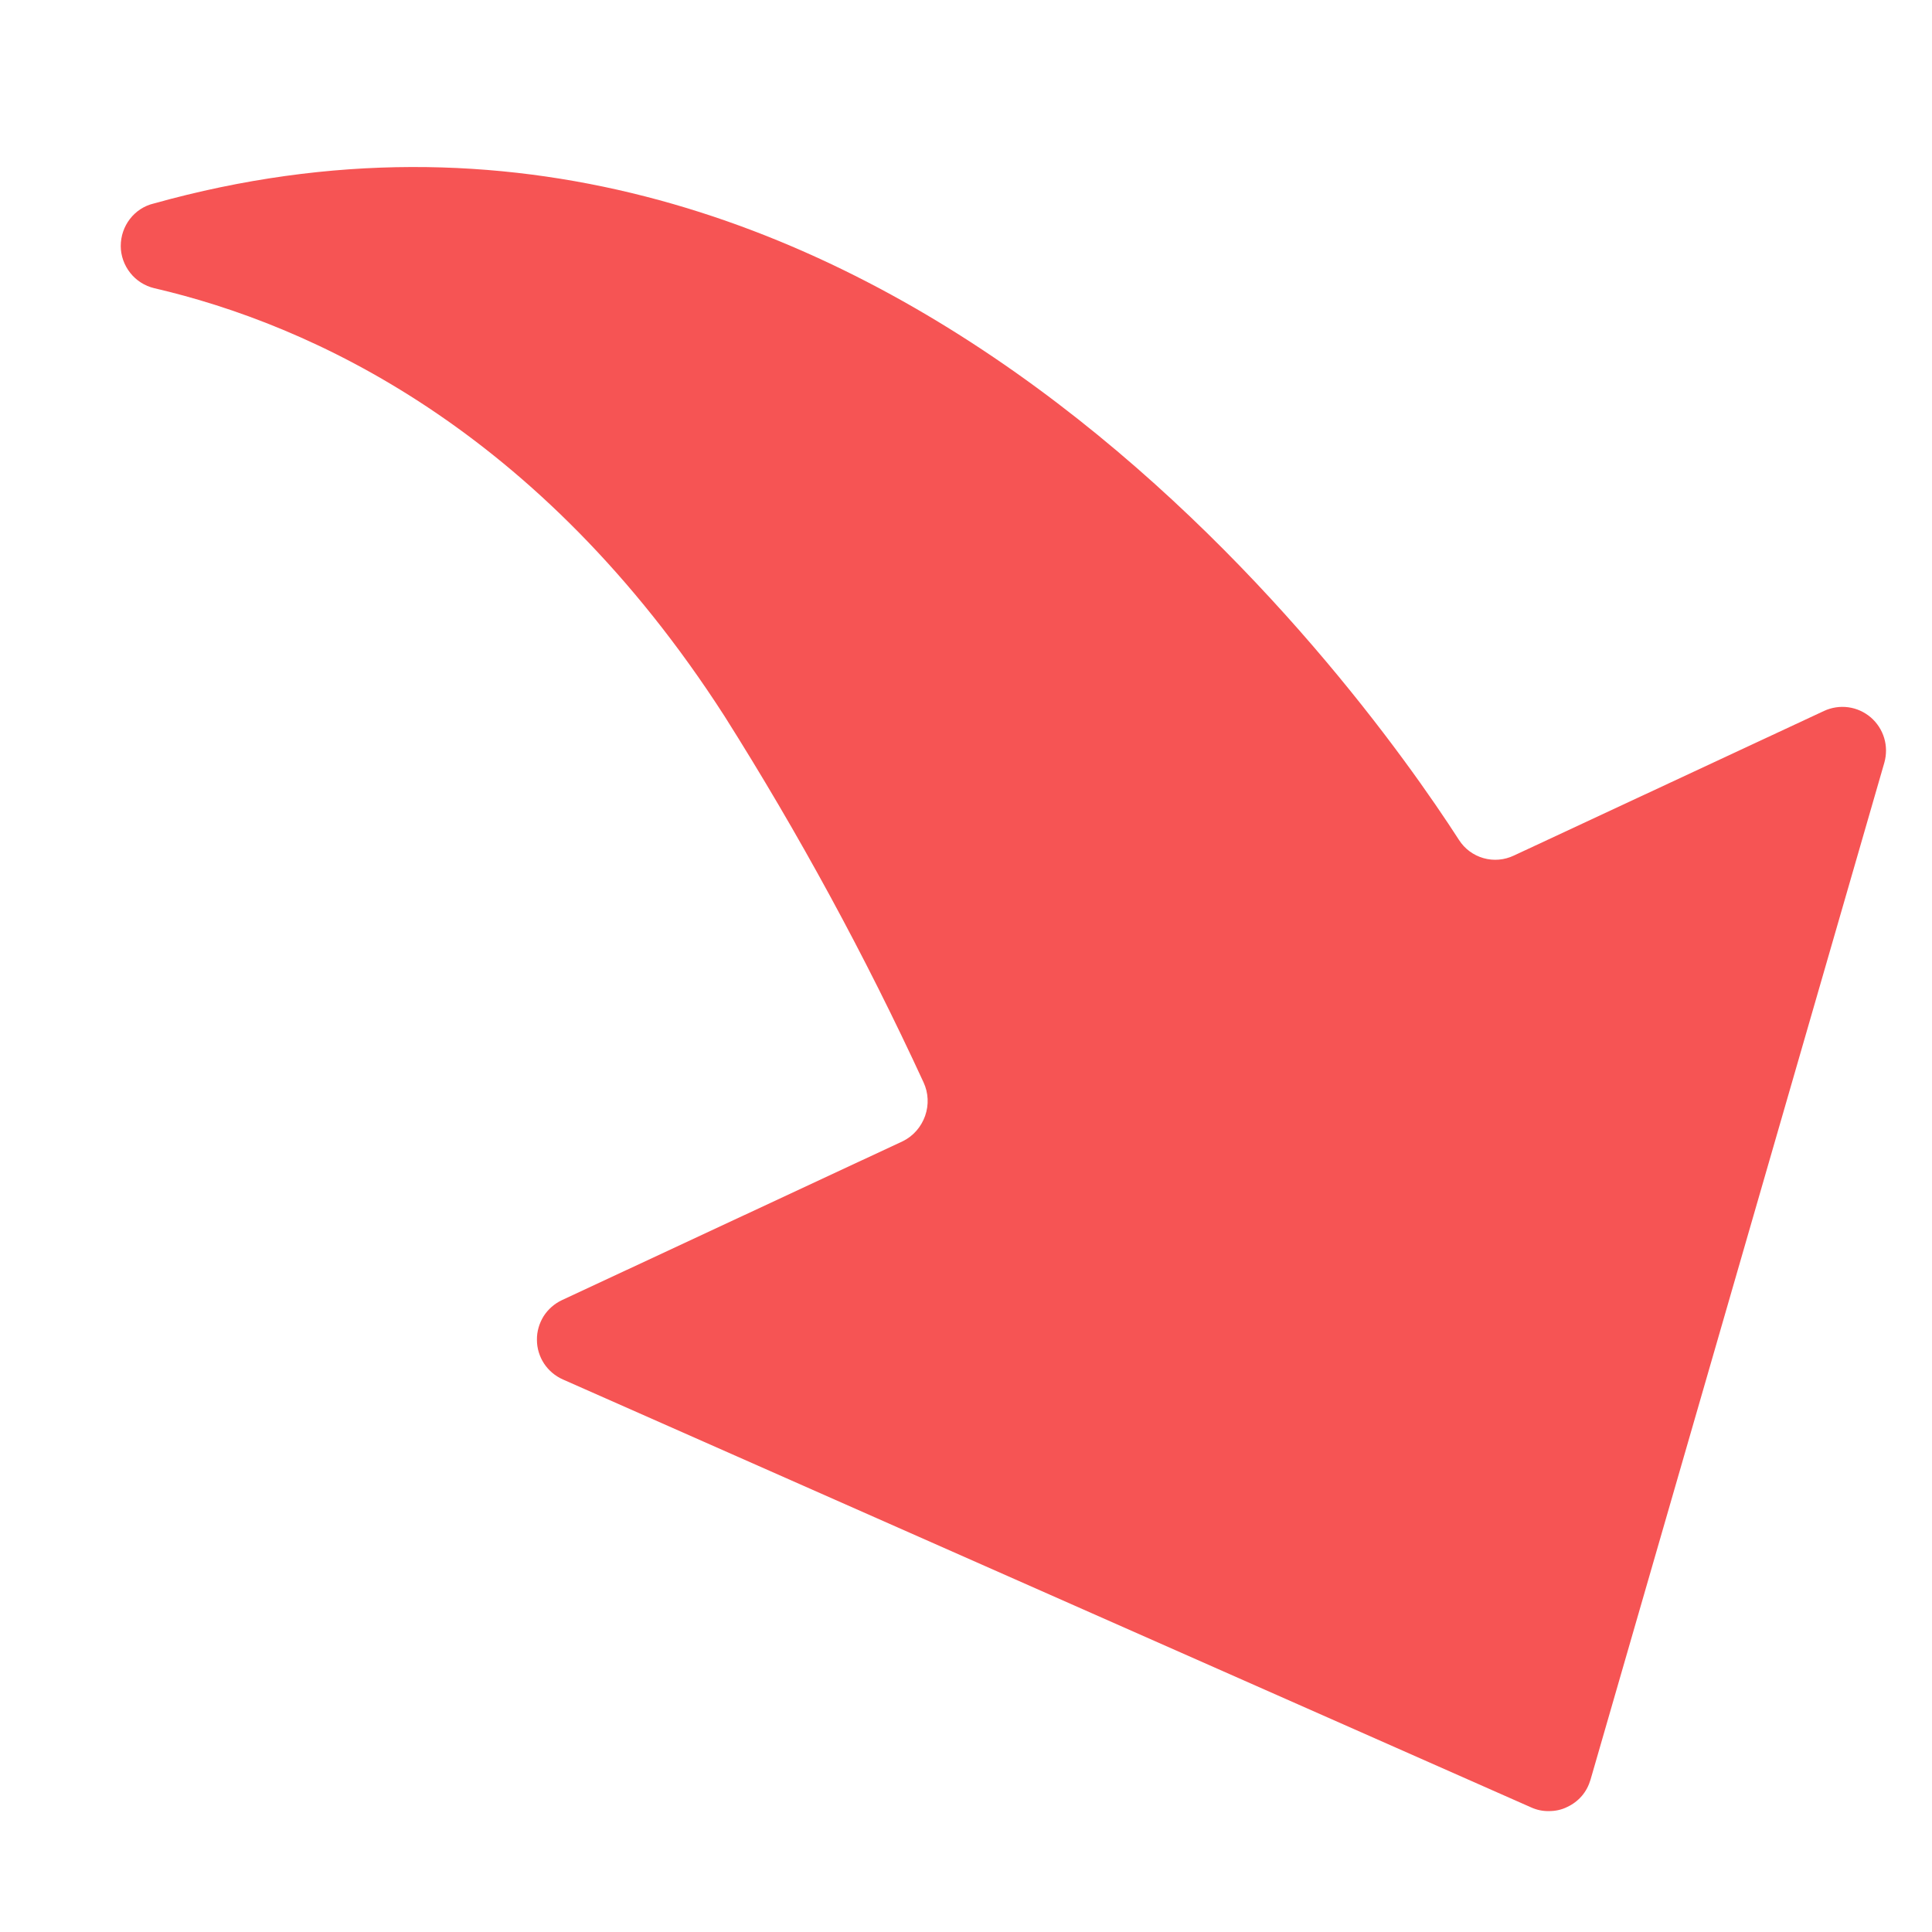 <svg width="12" height="12" viewBox="0 0 12 12" fill="none" xmlns="http://www.w3.org/2000/svg">
<path d="M9.879 11.054L11.704 4.737C11.718 4.687 11.718 4.634 11.703 4.584C11.688 4.534 11.659 4.49 11.62 4.456C11.58 4.422 11.532 4.4 11.48 4.393C11.429 4.386 11.376 4.394 11.329 4.416L9.403 5.314C9.344 5.342 9.277 5.348 9.214 5.33C9.151 5.312 9.097 5.272 9.062 5.217C8.431 4.239 5.403 0.023 0.955 1.264C0.896 1.278 0.844 1.312 0.807 1.36C0.77 1.408 0.75 1.467 0.75 1.528C0.75 1.588 0.771 1.647 0.809 1.695C0.846 1.742 0.899 1.776 0.958 1.79C1.924 2.014 3.348 2.657 4.5 4.448C4.961 5.178 5.374 5.937 5.736 6.722C5.767 6.788 5.77 6.863 5.746 6.931C5.722 6.999 5.673 7.056 5.608 7.088L3.491 8.075C3.444 8.097 3.404 8.132 3.376 8.176C3.349 8.22 3.334 8.271 3.335 8.323C3.335 8.375 3.351 8.426 3.379 8.469C3.408 8.513 3.449 8.547 3.496 8.568L9.51 11.226C9.545 11.242 9.583 11.25 9.622 11.249C9.66 11.249 9.699 11.241 9.733 11.224C9.768 11.208 9.8 11.184 9.825 11.155C9.85 11.126 9.868 11.091 9.879 11.054Z" fill="#F65454"/>
</svg>
